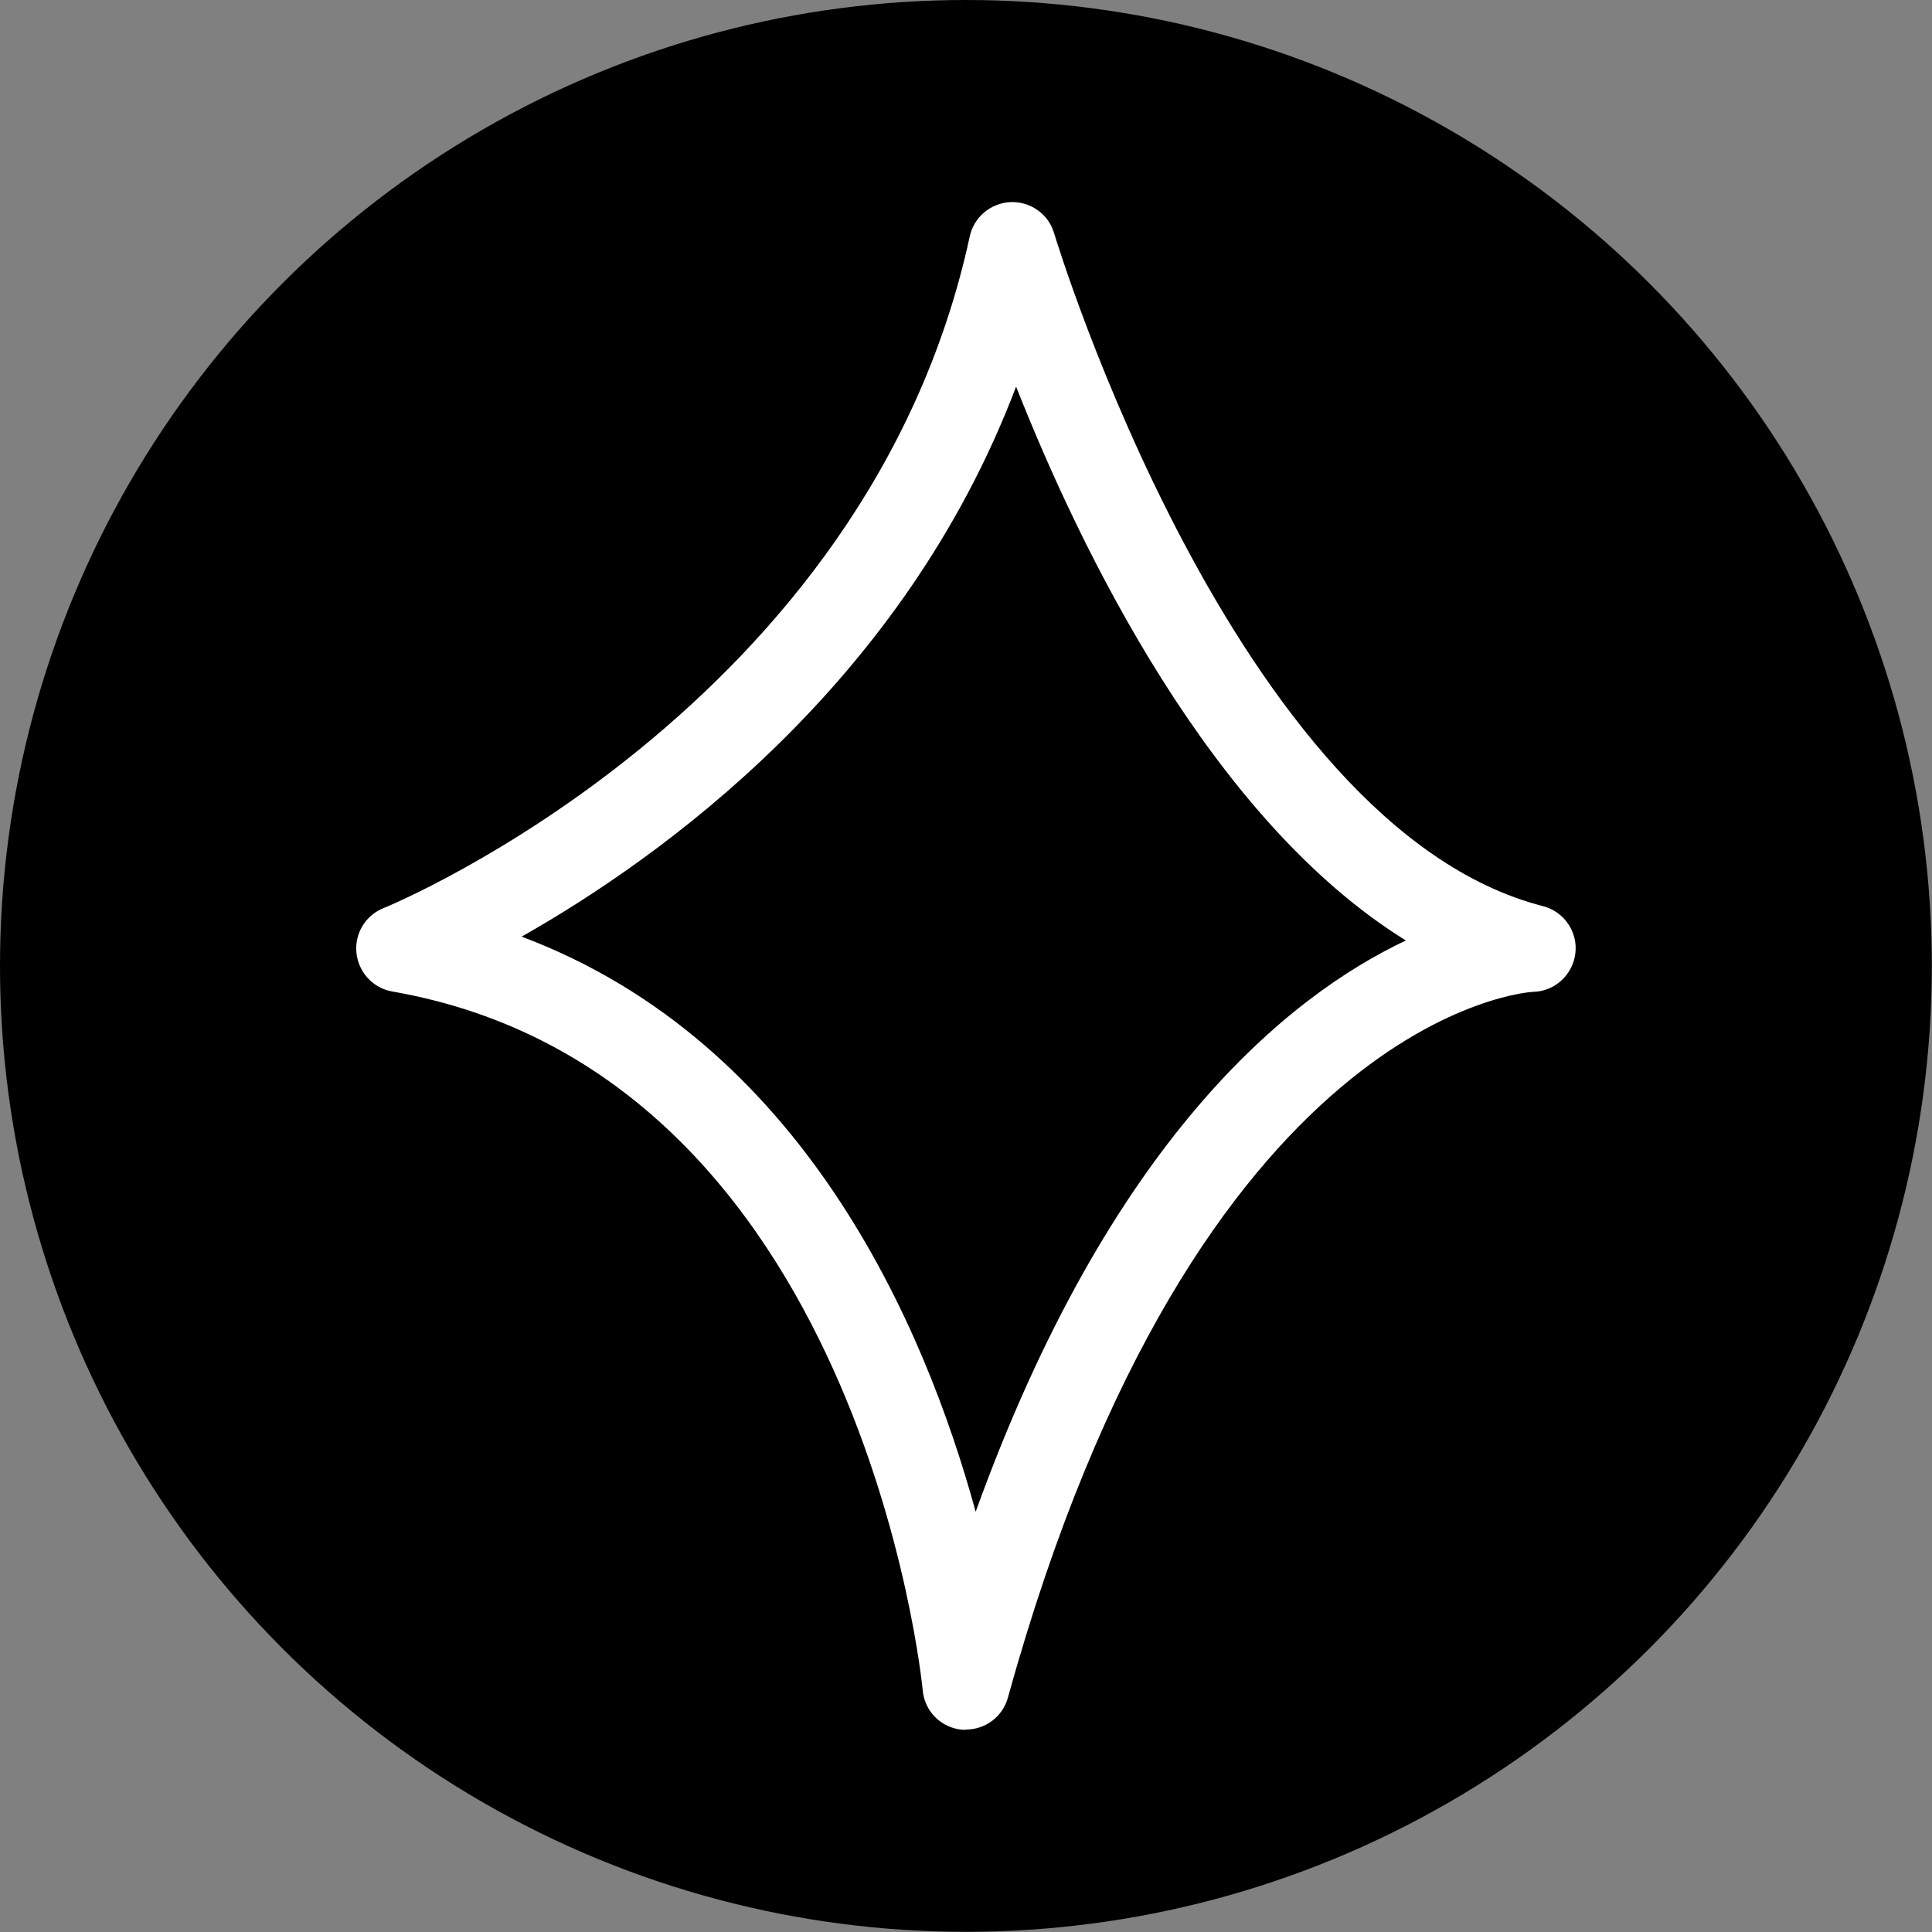 <?xml version="1.0" encoding="UTF-8"?>
<svg id="Livello_2" data-name="Livello 2" xmlns="http://www.w3.org/2000/svg" viewBox="0 0 110.89 110.89">
  <rect x="0" y="0" width="110.89" height="110.89" fill="#808080" stroke="none"/>
  <defs>
    <style>
      .cls-1 {
        fill: #fff;
      }
    </style>
  </defs>
  <g id="Livello_1-2" data-name="Livello 1">
    <circle cx="55.44" cy="55.44" r="55.44"/>
    <path class="cls-1" d="M55.45,99.28c-.08,0-.15,0-.23,0-1.2-.11-2.16-1.06-2.26-2.27-.03-.35-3.52-35.41-30.44-40.1-1.1-.19-1.94-1.09-2.06-2.21-.12-1.11.52-2.17,1.56-2.58.41-.16,27.78-11.49,33.64-38.55.24-1.12,1.21-1.92,2.35-1.97,1.14-.04,2.17.69,2.49,1.78.1.34,10.35,34.09,28.06,38.63,1.21.31,2.01,1.47,1.86,2.71-.15,1.24-1.19,2.19-2.44,2.21-.17,0-19.26,1.18-30.13,40.51-.3,1.09-1.29,1.83-2.41,1.83ZM29.94,53.76c16.17,6.07,23.15,22.37,26.06,33.01,7.69-21.31,17.9-29.58,24.69-32.79-11.2-6.94-18.7-22.49-22.37-31.79-6.46,17.06-20.33,27.01-28.38,31.57Z"/>
  </g>
</svg>